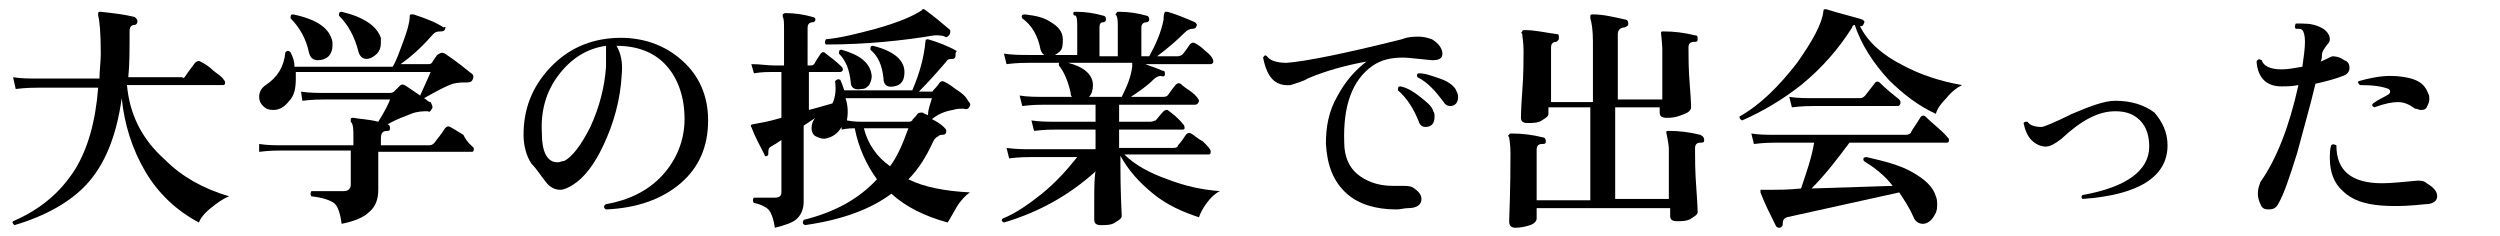 <?xml version="1.0" encoding="utf-8"?>
<!-- Generator: Adobe Illustrator 26.1.0, SVG Export Plug-In . SVG Version: 6.00 Build 0)  -->
<svg version="1.1" id="レイヤー_1" xmlns="http://www.w3.org/2000/svg" xmlns:xlink="http://www.w3.org/1999/xlink" x="0px"
	 y="0px" viewBox="0 0 191 18" style="enable-background:new 0 0 191 18;" xml:space="preserve">
<g id="a">
</g>
<g id="b">
	<g id="c">
		<path d="M17.5,15c-0.5,0.2-0.9,0.5-1.4,0.9s-0.8,0.8-0.9,1.1c-1.7-0.9-3.1-2.2-4.1-3.9S9.5,9.5,9.3,7.5c-0.4,2.9-1.3,5.1-2.7,6.6
			c-1.2,1.3-3.1,2.4-5.5,3.1C1,17.1,0.9,17,1,16.9C3.1,16,4.6,14.7,5.7,13c1-1.6,1.6-3.7,1.8-6.3H2.9c-0.3,0-0.9,0-1.7,0.1L1,5.9
			C1.6,6,2.2,6,2.9,6h4.7c0-0.6,0.1-1.3,0.1-1.9c0-1.6-0.1-2.6-0.2-2.9c0-0.1,0-0.2,0-0.2c0-0.1,0.1-0.1,0.2-0.1
			C8.6,1,9.5,1.1,10.3,1.3c0.1,0.1,0.2,0.2,0.2,0.3c0,0.2-0.1,0.3-0.2,0.3c-0.3,0-0.4,0.2-0.4,0.5c0,1.4,0,2.6-0.1,3.5H14
			c-0.2,0.1,0,0.1,0.1,0c0.2-0.3,0.5-0.7,0.8-1.1c0.1-0.1,0.3-0.2,0.4-0.1c0.2,0.1,0.6,0.3,1,0.7c0.4,0.3,0.7,0.5,0.8,0.7
			c0.1,0.1,0.1,0.2,0.1,0.2c0,0.2-0.1,0.2-0.2,0.2H9.7c0.2,2.2,1.1,4.1,2.9,5.7C13.9,13.5,15.5,14.4,17.5,15L17.5,15z"/>
		<path d="M36.1,11.2c0.1,0.1,0.1,0.1,0.1,0.2c0,0.2-0.1,0.2-0.2,0.2h-7.1c0,0.4,0,1,0,1.7s0,1.1,0,1.2c0,0.7-0.2,1.3-0.7,1.7
			c-0.4,0.4-1.1,0.7-2.1,0.9c-0.1-0.8-0.3-1.4-0.6-1.6c-0.3-0.2-0.8-0.4-1.7-0.5c-0.1-0.1-0.1-0.3,0-0.4c0.8,0,1.6,0,2.5,0
			c0.3,0,0.5-0.2,0.5-0.5v-2.6h-5.3c-0.3,0-0.9,0-1.7,0.1l0-0.6c0.6,0.1,1.3,0.1,1.9,0.1H27v-0.6c0-0.6,0-1-0.2-1.2
			c0-0.1,0-0.1,0-0.2C26.8,9,26.9,9,27,9c0.5,0.1,1.1,0.1,1.9,0.3c0.5-0.8,0.8-1.4,0.9-1.7h-5c-0.3,0-0.9,0-1.7,0.1L23,7
			c0.6,0.1,1.3,0.1,1.9,0.1h4.9C30,7.1,30.1,7,30.1,7c0.1-0.1,0.2-0.2,0.4-0.4c0.1-0.1,0.2-0.2,0.4-0.1s0.6,0.4,1.2,0.8
			c0.3-0.7,0.6-1.3,0.8-1.8H22.6c0,0.2,0,0.3,0,0.5c0,0.7-0.1,1.3-0.5,1.7c-0.3,0.4-0.7,0.7-1.2,0.7c-0.4,0-0.6-0.1-0.8-0.3
			c-0.2-0.2-0.3-0.4-0.3-0.7c0-0.4,0.2-0.7,0.5-0.9c0.9-0.6,1.4-1.4,1.5-2.5c0.1-0.1,0.2-0.2,0.4,0c0.2,0.4,0.3,0.7,0.3,1.1H30
			c0.3-0.5,0.5-1.1,0.8-1.9s0.5-1.5,0.5-1.9c0-0.1,0-0.2,0.1-0.2c0,0,0.1,0,0.2,0c0.9,0.3,1.7,0.6,2.3,1C34,2,34.1,2.1,34,2.2
			c0,0.1-0.1,0.2-0.3,0.2s-0.4,0-0.6,0.2c-0.7,0.8-1.5,1.6-2.5,2.3h2.1c0.1,0,0.2,0,0.3-0.1c0.1-0.2,0.2-0.3,0.4-0.6
			C33.7,4,33.8,4,34,4.1c0.9,0.6,1.5,1.1,2,1.5c0.2,0.1,0.2,0.3,0.1,0.5c-0.1,0.2-0.3,0.2-0.5,0.2c-0.3,0-0.6,0-1,0.1
			C34,6.6,33.3,7,32.4,7.5c0.2,0.1,0.3,0.3,0.5,0.3C33,8,33.1,8.2,33,8.3c-0.1,0.2-0.2,0.3-0.3,0.2c-0.4,0-0.8,0-1.3,0.2
			s-1.1,0.4-1.8,0.8l0,0c0.1,0,0.2,0.1,0.2,0.3S29.7,10,29.6,10c-0.4,0-0.5,0.2-0.5,0.6v0.5h3.7c0.2,0,0.3-0.1,0.4-0.2
			c0.2-0.3,0.5-0.6,0.8-1.1c0.1-0.1,0.2-0.2,0.4-0.1c0.2,0.1,0.5,0.3,1,0.6C35.7,10.9,36,11.1,36.1,11.2L36.1,11.2z M25.4,3.2
			c0,0.1,0,0.2,0,0.3c0,0.3-0.1,0.6-0.3,0.8s-0.5,0.3-0.8,0.3c-0.4,0-0.6-0.2-0.7-0.6c-0.2-1-0.7-1.9-1.4-2.6c0-0.2,0-0.3,0.2-0.3
			C24.3,1.5,25.2,2.2,25.4,3.2L25.4,3.2z M29.1,2.9c0,0.1,0,0.3,0,0.4c0,0.3-0.1,0.6-0.3,0.8S28.3,4.5,28,4.5S27.5,4.3,27.4,4
			c-0.3-1.2-0.8-2.1-1.5-2.8c0-0.2,0-0.3,0.2-0.3C27.8,1.3,28.8,2,29.1,2.9L29.1,2.9z"/>
		<path d="M54.1,9.2c0,2-0.7,3.6-2.1,4.8c-1.4,1.2-3.3,1.9-5.7,2c-0.2-0.1-0.2-0.3,0-0.4c1.7-0.3,3.2-1,4.3-2.2s1.7-2.7,1.7-4.3
			c0-1.7-0.5-3.1-1.4-4.1s-2.2-1.5-3.8-1.5c0.3,0.5,0.5,1.2,0.4,2.2c-0.1,1.9-0.6,3.7-1.4,5.4c-0.7,1.5-1.5,2.5-2.3,3
			c-0.3,0.2-0.7,0.4-1,0.4c-0.4,0-0.8-0.2-1.1-0.6c-0.4-0.5-0.7-1-1.1-1.4c-0.4-0.6-0.6-1.4-0.6-2.2c0-1.9,0.6-3.6,2-5.1
			s3.1-2.2,5-2.3c2-0.1,3.8,0.5,5.2,1.8C53.4,5.8,54.1,7.3,54.1,9.2L54.1,9.2z M46.3,5.1c0-0.8,0-1.3,0-1.6
			c-1.4,0.2-2.6,0.9-3.6,2.2s-1.4,2.8-1.3,4.5c0,1.4,0.4,2.2,1.2,2.2c0.2,0,0.3-0.1,0.5-0.1c0.6-0.3,1.3-1.2,2-2.6
			C45.8,8.2,46.2,6.6,46.3,5.1L46.3,5.1z"/>
		<path d="M74.1,8.1c-0.1,0.2-0.2,0.3-0.5,0.2c-0.2,0-0.5,0-0.8,0.1c-0.6,0.1-1.1,0.3-1.6,0.7c0.4,0.2,0.7,0.4,0.9,0.6
			c0.1,0.1,0.2,0.2,0.2,0.3c0,0.2-0.1,0.3-0.3,0.3c-0.1,0-0.2,0-0.3,0.1c-0.2,0.1-0.3,0.2-0.4,0.4c-0.5,1.1-1.1,2.1-1.9,2.9
			c1.2,0.6,2.8,0.9,4.7,1c-0.3,0.2-0.7,0.6-1,1.1s-0.5,0.9-0.7,1.2c-1.8-0.5-3.2-1.2-4.3-2.2c-1.6,1.2-3.8,2-6.6,2.4
			c-0.2-0.1-0.2-0.2-0.1-0.4c2.4-0.6,4.2-1.6,5.6-3.1c-0.8-1.1-1.4-2.4-1.7-3.9c-0.2,0-0.5,0-1,0.1V9.7c-0.3,0.5-0.7,0.8-1.3,0.9
			c-0.3,0-0.5-0.1-0.7-0.2S62,10,62,9.8c0-0.3,0.1-0.6,0.3-0.8c-0.3,0.2-0.6,0.4-0.9,0.6v0.3c0,0.8,0,1.9,0,3.4s0,2.1,0,2.1
			c0,0.6-0.2,1-0.5,1.3s-0.9,0.5-1.7,0.7c-0.1-0.7-0.3-1.2-0.5-1.4c-0.2-0.2-0.6-0.4-1.1-0.5c-0.1-0.1-0.1-0.3,0-0.4
			c0.4,0,0.9,0,1.6,0c0.3,0,0.5-0.1,0.5-0.4v-4c-0.3,0.2-0.6,0.4-0.8,0.5s-0.2,0.3-0.2,0.5c0,0.1,0,0.2-0.1,0.2
			c-0.1,0.1-0.2,0-0.2-0.1c-0.3-0.6-0.7-1.3-1-2.1c-0.1-0.1,0-0.2,0.1-0.2C58,9.4,58.7,9.3,59.7,9V5.5h-0.8c-0.2,0-0.7,0-1.3,0.1
			l-0.2-0.7c0.7,0,1.2,0.1,1.7,0.1h0.8V2.3c0-0.5,0-0.9-0.1-1c0-0.1,0-0.2,0-0.2S59.9,1,60,1c0.7,0,1.4,0.1,2.1,0.3
			c0.1,0,0.2,0.1,0.2,0.2s-0.1,0.2-0.2,0.2c-0.3,0-0.4,0.2-0.4,0.4V5h0.2c0.1,0,0.2,0,0.3-0.1c0.1-0.2,0.3-0.5,0.5-0.8
			c0.1-0.1,0.2-0.2,0.4,0c0.4,0.3,0.8,0.6,1.2,1c0.1,0.1,0.1,0.2,0.1,0.2c0,0.1-0.1,0.2-0.2,0.2h-2.4v2.9c0.8-0.2,1.4-0.4,1.8-0.5
			c0.2-0.4,0.3-1,0.2-1.7C63.9,6.1,64,6,64.2,6.1c0.1,0.2,0.2,0.5,0.3,0.8h5.2c0.6-1.4,0.9-2.6,1-3.7C70.7,3,70.8,3,70.9,3
			c0.7,0.2,1.5,0.5,2.2,0.9C73,4,73,4.1,73,4.3c0,0.1-0.1,0.2-0.2,0.2c-0.2,0-0.4,0-0.5,0.2C71.7,5.4,71,6.2,70.2,7h0.9
			c0.1,0,0.2,0,0.2-0.1c0.1-0.1,0.3-0.3,0.5-0.6C71.9,6.2,72,6.2,72,6.2c0.1,0,0.5,0.2,1,0.6c0.5,0.3,0.8,0.6,0.9,0.8
			S74.2,7.9,74.1,8.1L74.1,8.1z M72.5,2.7c-0.1,0.1-0.2,0.2-0.3,0.1c-0.2-0.1-0.5-0.1-0.8-0.1c-2.4,0.4-5.2,0.7-8.3,0.7
			C63,3.3,63,3.2,63.1,3c1.1-0.1,2.3-0.4,3.8-0.8c1.8-0.5,2.9-1,3.5-1.4l0.1-0.1h0.1c0.7,0.5,1.3,1,2,1.6
			C72.6,2.5,72.6,2.6,72.5,2.7L72.5,2.7z M66.6,5.8c0,0.3-0.1,0.5-0.2,0.7c-0.2,0.2-0.3,0.3-0.6,0.3C65.3,6.9,65,6.7,65,6.3
			c-0.1-1-0.4-1.7-0.9-2.2c0-0.2,0-0.3,0.2-0.3C65.7,4.2,66.5,4.8,66.6,5.8L66.6,5.8z M71.2,7.5h-6.6c0.2,0.6,0.2,1.2,0.1,1.7
			c0.5,0.1,0.9,0.1,1.2,0.1h3.5c0.1,0,0.2,0,0.3-0.1c0-0.1,0.2-0.2,0.4-0.5c0.1-0.1,0.2-0.1,0.4-0.1c0.1,0.1,0.2,0.1,0.4,0.2
			C70.9,8.3,71.1,7.9,71.2,7.5L71.2,7.5z M69.4,9.8H66c0.3,1.2,1,2.2,2,2.9C68.6,11.9,69,10.9,69.4,9.8z M69.1,5.5
			c0,0.6-0.2,1-0.8,1.1c-0.5,0.1-0.8-0.1-0.8-0.6c-0.1-1-0.4-1.7-1-2.2c0-0.2,0-0.3,0.2-0.3C68.3,3.9,69.1,4.6,69.1,5.5L69.1,5.5z"
			/>
		<path d="M93.2,14.6c-0.4,0.2-0.7,0.5-1,0.9s-0.5,0.8-0.6,1.1c-1.2-0.4-2.4-0.9-3.5-1.8c-1.1-0.9-1.9-1.8-2.5-2.9v0.6
			c0,0.6,0,1.9,0.1,4c0,0.2-0.2,0.3-0.5,0.5s-0.7,0.2-1.1,0.2c-0.3,0-0.5-0.1-0.5-0.4v-1.4c0-1,0-1.8,0.1-2.3c-2,1.8-4.3,3.1-7,3.9
			c-0.2-0.1-0.2-0.2-0.1-0.3c1-0.4,2-1.1,3-1.9c1.1-0.9,1.9-1.8,2.7-2.8h-3.5c-0.3,0-0.9,0-1.7,0.1l-0.2-0.8
			c0.7,0.1,1.3,0.1,1.9,0.1h4.9V9.9h-3c-0.3,0-0.9,0-1.7,0.1l-0.2-0.8c0.6,0.1,1.3,0.1,1.9,0.1h3V8h-3.9c-0.3,0-0.9,0-1.7,0.1
			l-0.2-0.8c0.6,0.1,1.3,0.1,1.9,0.1h2.1c-0.1-0.1-0.1-0.2-0.1-0.3c-0.2-0.9-0.5-1.6-0.9-2.1c0-0.1,0-0.1,0-0.2h-2.3
			c-0.3,0-0.9,0-1.7,0.1l-0.2-0.8c0.7,0.1,1.3,0.1,1.9,0.1h3.7V2.1c0-0.4,0-0.7-0.1-0.9C82,1.2,82,1.1,82,1s0.1-0.1,0.2-0.1
			c0.7,0,1.4,0.1,2.1,0.3c0.1,0,0.2,0.1,0.2,0.3c0,0.1-0.1,0.2-0.2,0.2c-0.2,0-0.3,0.1-0.3,0.4v2.2h1.4V2.1c0-0.4,0-0.7-0.1-0.9
			c-0.1-0.1-0.1-0.1,0-0.2c0-0.1,0.1-0.1,0.2-0.1c0.7,0,1.4,0.1,2.1,0.3c0.1,0,0.2,0.1,0.2,0.3c0,0.1-0.1,0.2-0.2,0.2
			c-0.2,0-0.4,0.1-0.4,0.4v2.2h0.6c0.5-0.9,0.9-1.8,1.1-2.8c0-0.2,0-0.4,0.1-0.6c0,0,0.1,0,0.2,0c0.7,0.2,1.4,0.5,2.1,0.8
			c0.1,0.1,0.2,0.2,0.1,0.3c0,0.1-0.1,0.2-0.3,0.2c-0.2,0-0.4,0.1-0.6,0.3c-0.6,0.6-1.3,1.2-2.1,1.8H90c0.1,0,0.3-0.1,0.3-0.1
			c0.2-0.2,0.4-0.5,0.6-0.8c0.1-0.1,0.2-0.2,0.4-0.1c0.2,0.1,0.5,0.3,0.8,0.6c0.4,0.3,0.6,0.6,0.6,0.8c0,0.1-0.1,0.2-0.2,0.2h-5
			c0.5,0.2,0.9,0.3,1.3,0.5C89,5.4,89,5.5,89,5.7c0,0.1-0.1,0.2-0.3,0.1c-0.2,0-0.4,0.1-0.6,0.3C87.6,6.6,87,7,86.4,7.4h2.5
			c0.2,0,0.3-0.1,0.3-0.1c0.1-0.1,0.2-0.3,0.6-0.8c0.1-0.1,0.2-0.2,0.4-0.1C90.4,6.6,90.7,6.8,91,7c0.4,0.3,0.6,0.6,0.6,0.7
			S91.5,8,91.3,8h-5.8v1.3h2.4c0.2,0,0.3-0.1,0.4-0.1c0.1-0.1,0.3-0.4,0.6-0.7c0.1-0.1,0.2-0.1,0.3-0.1C89.6,8.7,90,9,90.4,9.5
			c0.1,0.1,0.1,0.2,0.1,0.3s-0.1,0.1-0.2,0.1h-4.8v1.4h4.2c0.2,0,0.3-0.1,0.3-0.2c0.2-0.2,0.4-0.5,0.6-0.8c0.1-0.1,0.2-0.2,0.4-0.1
			c0.2,0.1,0.5,0.4,0.9,0.6c0.4,0.4,0.6,0.6,0.6,0.8s-0.1,0.2-0.2,0.2h-6.4c0.8,0.8,1.9,1.4,3.3,1.9C90.5,14.2,91.8,14.5,93.2,14.6
			L93.2,14.6z M81.2,3c0,0.3,0,0.7-0.2,0.9c-0.2,0.2-0.5,0.4-0.8,0.4c-0.4,0-0.6-0.2-0.7-0.5c-0.2-1.1-0.7-1.9-1.4-2.4
			c-0.1-0.2,0-0.3,0.2-0.3c0.8,0.1,1.4,0.2,2,0.6C80.8,2,81.2,2.4,81.2,3L81.2,3z M86.5,4.8h-4.9c1.2,0.3,1.9,0.9,1.9,1.7
			c0,0.4-0.1,0.7-0.3,0.9h2.5c0.4-0.8,0.7-1.5,0.8-2.3C86.5,5,86.5,4.9,86.5,4.8L86.5,4.8z"/>
		<path d="M109.4,4.6c-1.1-0.1-1.8-0.2-2.2-0.2c-1,0-1.7,0.2-2.3,0.6c-1.6,1.1-2.3,3.1-2.2,5.9c0,1.1,0.4,1.9,1,2.4s1.5,0.9,2.7,0.9
			c0.2,0,0.4,0,0.6,0c0.4,0,0.7,0,0.9,0.1c0.5,0.3,0.7,0.6,0.7,0.9c0,0.4-0.3,0.7-1,0.7c-0.3,0-0.6,0.1-0.9,0.1
			c-1.6,0-2.9-0.4-3.8-1.2c-1-0.9-1.5-2.1-1.6-3.8c0-1.3,0.2-2.5,0.9-3.7c0.6-1.1,1.3-1.9,2.2-2.6c-1.6,0.3-3.1,0.7-4.5,1.3
			c-0.3,0.2-0.7,0.3-1.3,0.5c-1.2,0.1-1.8-0.6-2.1-2.1c0.1-0.2,0.2-0.2,0.3-0.1c0.2,0.3,0.7,0.5,1.5,0.5c1.4-0.1,4.4-0.7,8.8-1.8
			c0.5-0.2,0.9-0.2,1.3-0.2s0.7,0.1,1,0.2c0.5,0.3,0.8,0.7,0.8,1.1S109.9,4.6,109.4,4.6L109.4,4.6z M109.5,8.5
			c0.1,0.1,0.1,0.3,0.1,0.4c0,0.5-0.2,0.8-0.7,0.8c-0.2,0-0.4-0.1-0.5-0.4c-0.4-1-0.9-1.8-1.6-2.4c0-0.2,0-0.3,0.2-0.3
			c0.5,0.1,1,0.4,1.5,0.8S109.4,8.1,109.5,8.5L109.5,8.5z M111.2,6.8c0.1,0.2,0.2,0.4,0.2,0.6c0,0.4-0.2,0.7-0.6,0.7
			c-0.2,0-0.4-0.1-0.5-0.3c-0.6-0.8-1.2-1.5-2-1.9c-0.1-0.2,0-0.3,0.1-0.3c0.5,0,1,0.2,1.6,0.4C110.6,6.2,111,6.5,111.2,6.8
			L111.2,6.8z"/>
		<path d="M130.2,10.7c0,0.2-0.1,0.2-0.3,0.2c-0.3,0-0.4,0.2-0.4,0.4c0,0.7,0,1.8,0.1,3.1s0.1,1.9,0.1,1.8c0,0.2-0.2,0.3-0.5,0.5
			s-0.7,0.2-1.1,0.2c-0.3,0-0.5-0.1-0.5-0.4v-0.6h-10.2v0.8c0,0.2-0.2,0.4-0.5,0.5s-0.7,0.2-1.1,0.2c-0.3,0-0.5-0.1-0.5-0.5
			c0.1-2.7,0.1-4.4,0.1-5.2c0-0.7-0.1-1.1-0.1-1.2c-0.1-0.1-0.1-0.2,0-0.2c0-0.1,0.1-0.1,0.2-0.1c0.8,0,1.6,0.1,2.4,0.3
			c0.1,0,0.2,0.1,0.2,0.3S118,11,117.8,11c-0.3,0-0.4,0.2-0.4,0.4v3.9h4.1V8.2h-3.2v0.5c0,0.2-0.2,0.3-0.5,0.5s-0.7,0.2-1.1,0.2
			c-0.3,0-0.5-0.1-0.5-0.4c0,0,0-0.7,0.1-2s0.1-2.4,0.1-3.1s-0.1-1.1-0.1-1.3c-0.1-0.1-0.1-0.1,0-0.2c0-0.1,0.1-0.1,0.2-0.1
			c0.8,0,1.6,0.2,2.4,0.3c0.2,0,0.2,0.1,0.2,0.3s-0.1,0.2-0.2,0.3c-0.3,0-0.4,0.2-0.4,0.4v4.2h3.2V3.2c0-0.9-0.1-1.5-0.2-1.8
			c0-0.1,0-0.2,0-0.2c0-0.1,0.1-0.1,0.2-0.1c0.8,0,1.6,0.2,2.5,0.4c0.1,0,0.2,0.1,0.2,0.3s-0.1,0.2-0.3,0.3c-0.3,0-0.5,0.2-0.5,0.5
			v5h3.4V3.7c0,0.1,0-0.3-0.1-1.2c0-0.1,0.1-0.1,0.2-0.1c0.8,0,1.6,0.1,2.4,0.3c0.2,0,0.2,0.1,0.2,0.3s-0.1,0.2-0.3,0.2
			c-0.3,0-0.4,0.2-0.4,0.4c0,0.7,0,1.7,0.1,2.9s0.1,1.8,0.1,1.7c0,0.2-0.2,0.4-0.5,0.5C128,9,127.7,9,127.3,9
			c-0.3,0-0.5-0.1-0.5-0.4V8.2h-3.4v7h4.1v-3.9c0,0.1,0-0.3-0.2-1.2c0-0.1,0.1-0.1,0.2-0.1c0.8,0,1.6,0.1,2.4,0.3
			C130.1,10.4,130.2,10.5,130.2,10.7L130.2,10.7z"/>
		<path d="M149.9,6.5c-0.4,0.2-0.8,0.5-1.2,1c-0.4,0.4-0.7,0.8-0.8,1.2c-1.3-0.6-2.5-1.5-3.6-2.6c-1.2-1.3-2.1-2.7-2.6-4.2
			c-0.1,0-0.2,0.1-0.2,0.2c-1,1.6-2.3,3.1-3.9,4.4c-1.4,1.1-2.9,2-4.5,2.7c-0.2-0.1-0.2-0.2-0.2-0.3c1.6-0.9,3-2.3,4.4-4.1
			c1.2-1.7,1.9-3,2-3.9c0-0.2,0.1-0.2,0.2-0.2c1.3,0.4,2.2,0.6,2.8,0.8c0.1,0.1,0.2,0.1,0.1,0.3S142.3,2,142.1,2
			c0.6,1.2,1.7,2.2,3.3,3C146.7,5.7,148.2,6.2,149.9,6.5L149.9,6.5z M148.8,10.5c0.1,0.1,0.1,0.1,0.1,0.2c0,0.2-0.1,0.2-0.2,0.2
			h-7.4c-0.9,1.2-1.8,2.4-2.9,3.5l6.2-0.2c-0.6-0.8-1.4-1.4-2.2-1.9c-0.1-0.2,0-0.3,0.2-0.3c1.3,0.3,2.5,0.6,3.4,1.1
			c1.1,0.6,1.7,1.2,1.9,1.9c0.1,0.2,0.1,0.5,0.1,0.7c0,0.4-0.1,0.6-0.3,0.9c-0.2,0.3-0.5,0.5-0.8,0.5s-0.6-0.2-0.7-0.5
			c-0.3-0.7-0.7-1.3-1.1-1.9l-8.6,1.9c-0.2,0.1-0.3,0.2-0.3,0.5c0,0.1,0,0.2-0.2,0.3c-0.1,0-0.2,0-0.3-0.1c-0.5-1-0.9-1.8-1.2-2.6
			c0-0.1,0-0.1,0-0.2c0,0,0.1,0,0.2,0c0.4,0,0.6,0,0.7,0c0.5,0,1.2,0,2.2-0.1c0.4-1.2,0.8-2.3,1-3.5h-2.9c-0.3,0-0.9,0-1.7,0.1
			l-0.2-0.8c0.6,0.1,1.3,0.1,1.9,0.1h9.9c0.2,0,0.4-0.1,0.4-0.2c0.1-0.2,0.4-0.6,0.7-1.1c0.1-0.2,0.3-0.2,0.4-0.1
			C147.7,9.5,148.3,9.9,148.8,10.5L148.8,10.5z M145.1,7.6c0.1,0.1,0.1,0.2,0.1,0.2c0,0.2-0.1,0.3-0.2,0.3h-6.4
			c-0.3,0-0.9,0-1.7,0.1l-0.2-0.8c0.6,0.1,1.3,0.1,1.9,0.1h3.5c0.2,0,0.3-0.1,0.4-0.2l0.7-0.9c0.1-0.2,0.3-0.2,0.4-0.1
			C144.1,6.8,144.6,7.2,145.1,7.6L145.1,7.6z"/>
		<path d="M165.6,11.1c0,2.4-2.2,3.8-6.5,4.1c-0.1-0.1-0.1-0.2,0-0.3c3.4-0.6,5.1-1.9,5.1-3.7c0-0.8-0.2-1.5-0.7-2s-1.1-0.7-1.9-0.7
			c-1.3,0-2.6,0.7-4.1,2.1c-0.5,0.4-0.9,0.6-1.2,0.6c-0.4,0-0.8-0.2-1.1-0.5s-0.5-0.8-0.6-1.3c0.1-0.1,0.1-0.1,0.3-0.1
			c0.2,0.3,0.6,0.4,1.1,0.4c0.1,0,0.9-0.3,2.3-1c1.4-0.6,2.5-1,3.3-1c1.2,0,2.2,0.3,3,0.9C165.2,9.3,165.6,10.1,165.6,11.1z"/>
		<path d="M179.1,4.6c0.3,0.1,0.4,0.3,0.4,0.6s-0.2,0.5-0.5,0.6c-0.5,0.2-1.2,0.4-2.1,0.6c-0.4,1.7-0.9,3.4-1.4,5.3
			c-0.6,1.9-1,3.1-1.4,3.8c-0.2,0.4-0.4,0.5-0.8,0.5c-0.3,0-0.5-0.1-0.6-0.4c-0.1-0.2-0.2-0.5-0.2-0.8c0-0.4,0.1-0.6,0.2-0.9
			c1.2-1.7,2.2-4.2,2.9-7.4c-0.5,0.1-0.9,0.1-1.3,0.1c-1.1,0-1.8-0.6-1.9-1.9c0.1-0.2,0.2-0.2,0.4-0.1c0.1,0.4,0.6,0.7,1.5,0.7
			c0.5,0,1-0.1,1.6-0.2c0.1-0.7,0.2-1.4,0.2-1.9s-0.1-0.8-0.2-0.9c-0.1-0.1-0.2-0.1-0.5-0.1c-0.1-0.1-0.1-0.2,0-0.4
			c0.1,0,0.3,0,0.5,0c0.6,0,1.1,0.1,1.6,0.4c0.3,0.2,0.5,0.5,0.5,0.8c0,0.2-0.1,0.3-0.2,0.4c-0.2,0.3-0.4,0.5-0.4,0.8
			c0,0.1,0,0.3-0.1,0.5c0.3-0.1,0.6-0.3,0.9-0.4C178.3,4.3,178.7,4.3,179.1,4.6L179.1,4.6z M185.3,15.6c-0.9,0.1-2.1,0.2-3.4,0.1
			c-1.2-0.1-2.2-0.4-2.9-1.1c-0.7-0.6-1-1.5-1-2.5c0-0.3,0-0.7,0.1-1c0.1-0.1,0.2-0.1,0.4,0c0,1.9,1.1,2.9,3.5,2.9
			c0.7,0,1.6-0.1,2.7-0.2c0.2,0,0.5,0,0.7,0.2c0.5,0.3,0.8,0.6,0.8,1S185.8,15.6,185.3,15.6L185.3,15.6z M185.5,7.1
			c0.1,0.2,0.1,0.3,0.1,0.5s-0.1,0.4-0.2,0.6c-0.1,0.2-0.3,0.2-0.5,0.2c-0.1,0-0.2-0.1-0.4-0.1c-0.4-0.3-0.8-0.5-1.3-0.5
			c-0.4,0-1,0.1-1.8,0.4c-0.2-0.1-0.2-0.2-0.1-0.3c0.4-0.3,0.9-0.5,1.2-0.7c0.1-0.1,0.1-0.1,0.1-0.2s0-0.1-0.1-0.2
			c-0.5-0.2-1.2-0.3-2.2-0.3c-0.1-0.1-0.2-0.2-0.1-0.3c0.7-0.2,1.6-0.4,2.4-0.4c0.7,0,1.4,0.1,1.9,0.3S185.3,6.6,185.5,7.1
			L185.5,7.1z"/>
	</g>
</g>
</svg>
